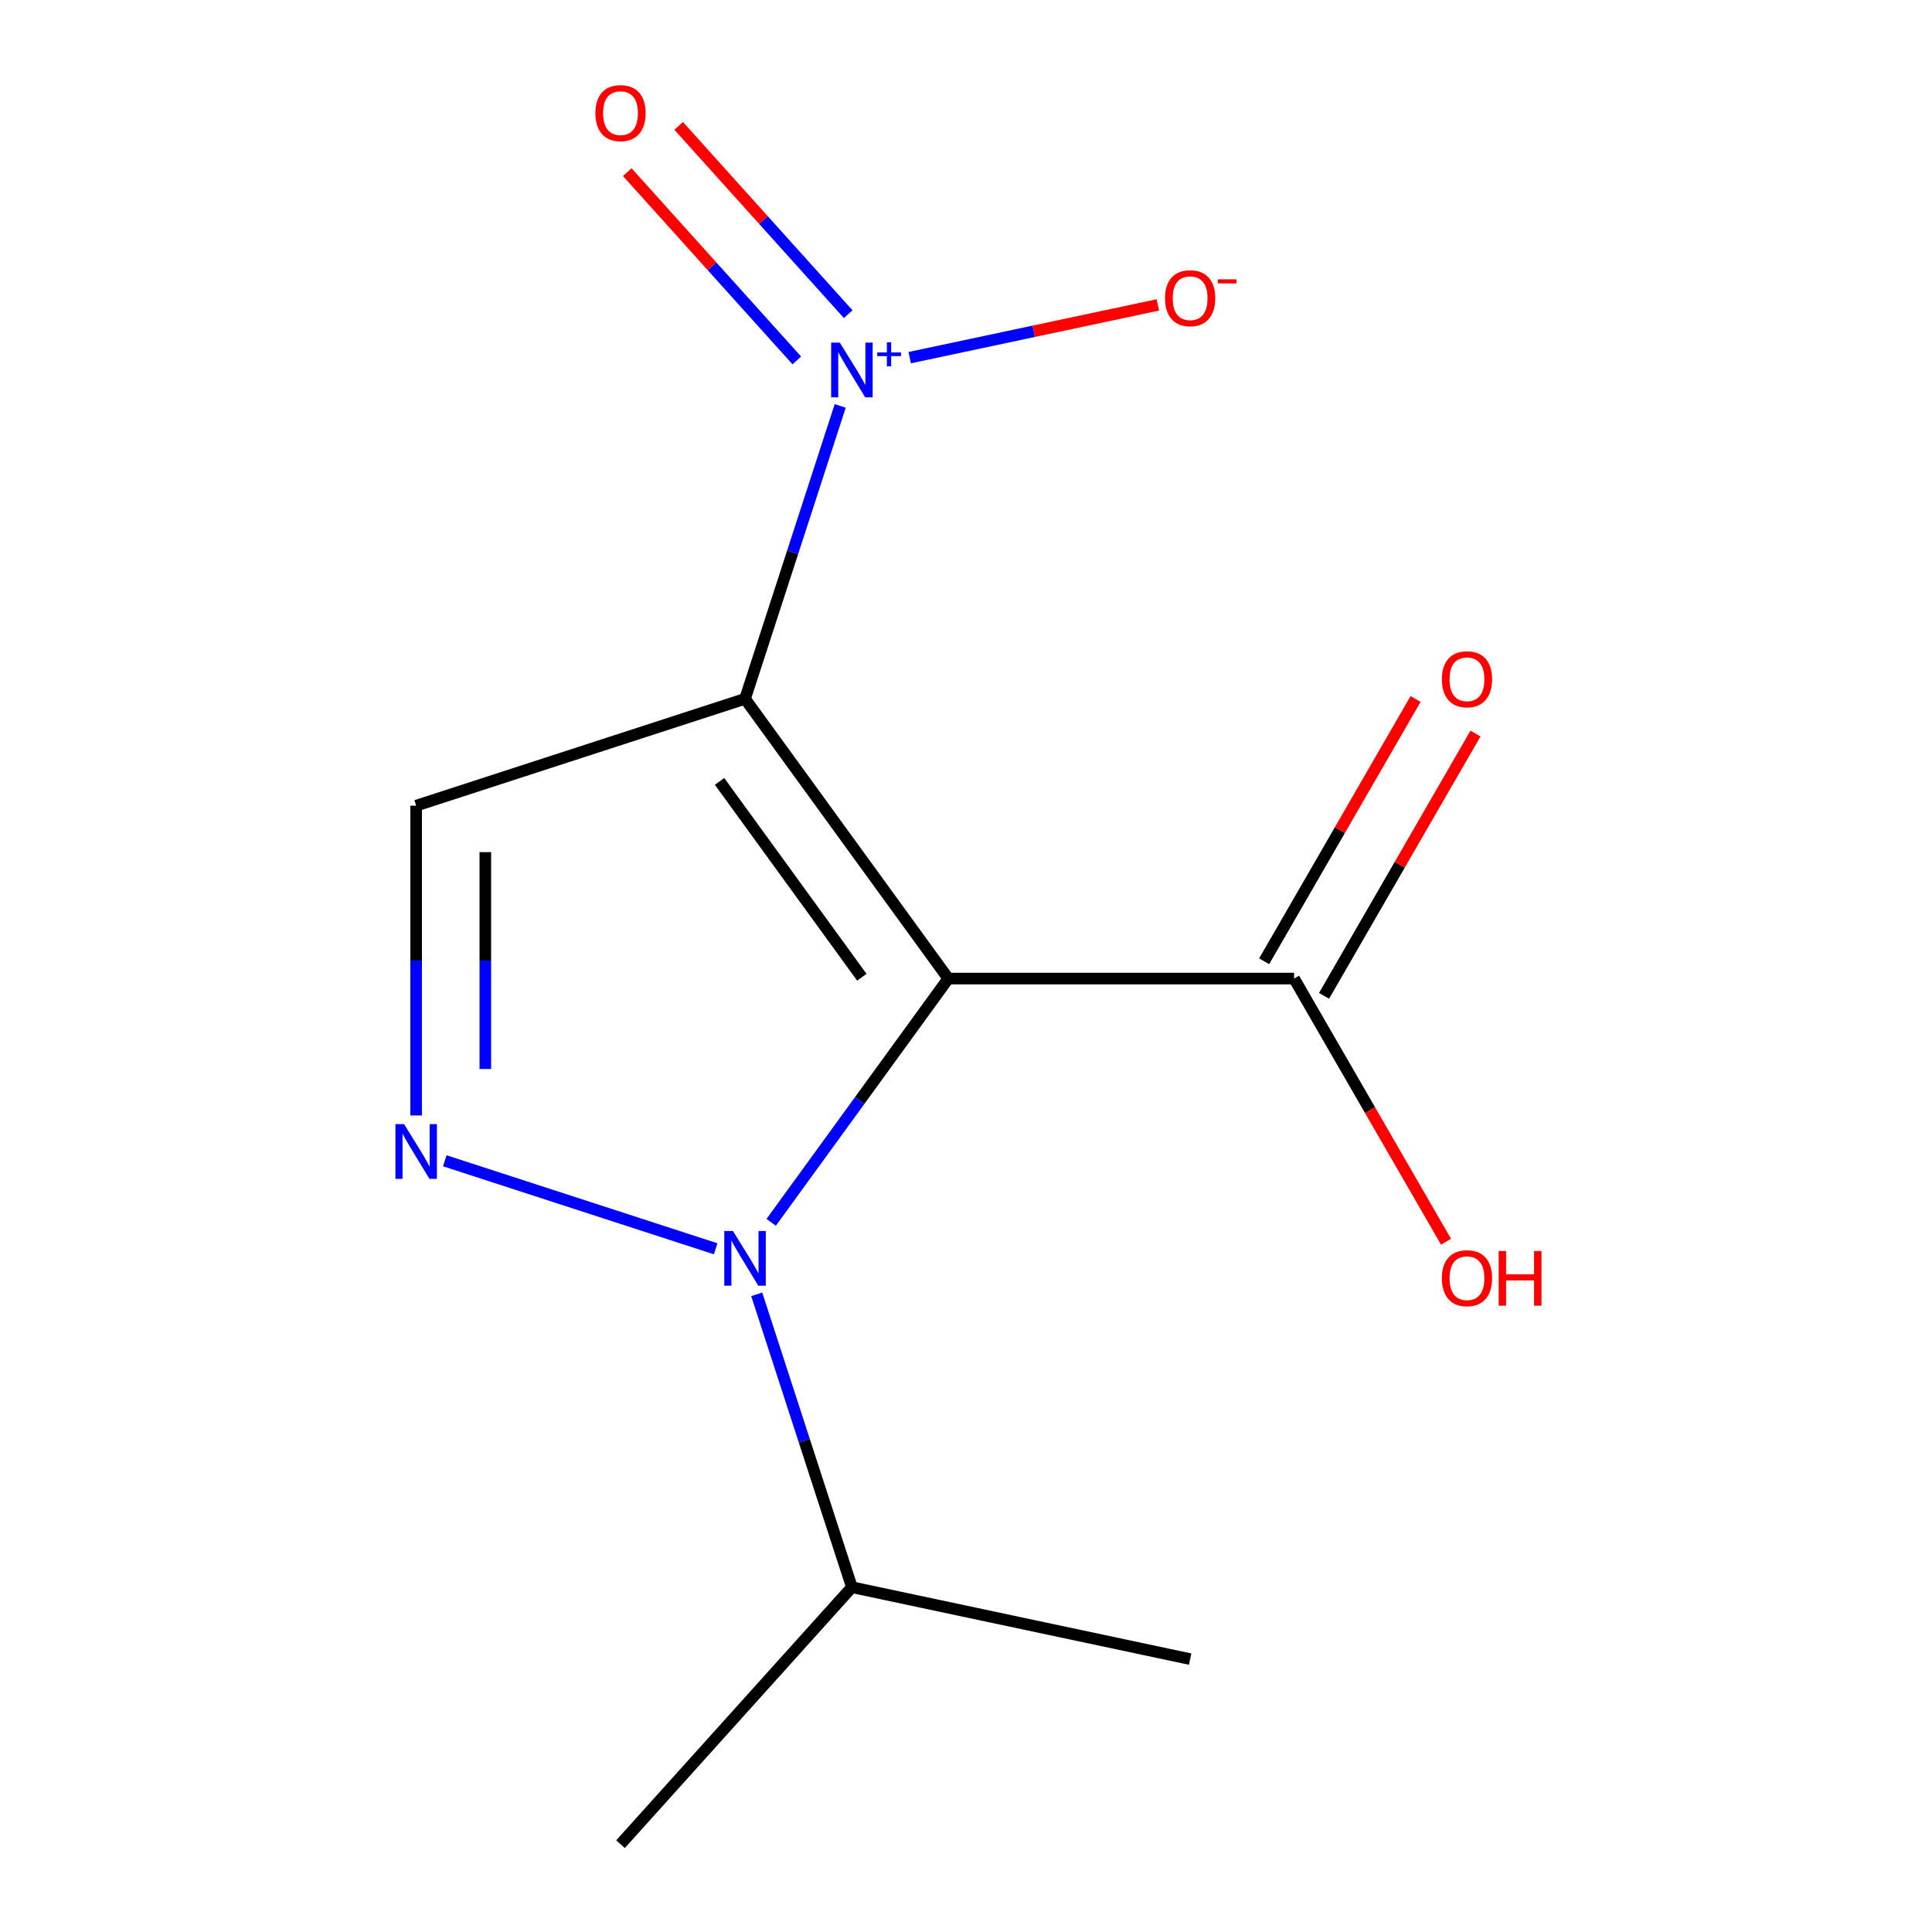 <?xml version='1.0' encoding='iso-8859-1'?>
<svg version='1.1' baseProfile='full'
              xmlns='http://www.w3.org/2000/svg'
                      xmlns:rdkit='http://www.rdkit.org/xml'
                      xmlns:xlink='http://www.w3.org/1999/xlink'
                  xml:space='preserve'
width='1000px' height='1000px' viewBox='0 0 1000 1000'>
<!-- END OF HEADER -->
<rect style='opacity:1.0;fill:#FFFFFF;stroke:none' width='1000' height='1000' x='0' y='0'> </rect>
<path class='bond-0' d='M 490.833,506.508 L 385.629,361.706' style='fill:none;fill-rule:evenodd;stroke:#000000;stroke-width:6px;stroke-linecap:butt;stroke-linejoin:miter;stroke-opacity:1' />
<path class='bond-0' d='M 446.092,505.828 L 372.449,404.467' style='fill:none;fill-rule:evenodd;stroke:#000000;stroke-width:6px;stroke-linecap:butt;stroke-linejoin:miter;stroke-opacity:1' />
<path class='bond-1' d='M 490.833,506.508 L 445,569.591' style='fill:none;fill-rule:evenodd;stroke:#000000;stroke-width:6px;stroke-linecap:butt;stroke-linejoin:miter;stroke-opacity:1' />
<path class='bond-1' d='M 445,569.591 L 399.167,632.675' style='fill:none;fill-rule:evenodd;stroke:#0000FF;stroke-width:6px;stroke-linecap:butt;stroke-linejoin:miter;stroke-opacity:1' />
<path class='bond-5' d='M 490.833,506.508 L 669.818,506.508' style='fill:none;fill-rule:evenodd;stroke:#000000;stroke-width:6px;stroke-linecap:butt;stroke-linejoin:miter;stroke-opacity:1' />
<path class='bond-3' d='M 385.629,361.706 L 410.256,285.911' style='fill:none;fill-rule:evenodd;stroke:#000000;stroke-width:6px;stroke-linecap:butt;stroke-linejoin:miter;stroke-opacity:1' />
<path class='bond-3' d='M 410.256,285.911 L 434.883,210.116' style='fill:none;fill-rule:evenodd;stroke:#0000FF;stroke-width:6px;stroke-linecap:butt;stroke-linejoin:miter;stroke-opacity:1' />
<path class='bond-4' d='M 385.629,361.706 L 215.404,417.015' style='fill:none;fill-rule:evenodd;stroke:#000000;stroke-width:6px;stroke-linecap:butt;stroke-linejoin:miter;stroke-opacity:1' />
<path class='bond-2' d='M 370.414,646.366 L 230.219,600.814' style='fill:none;fill-rule:evenodd;stroke:#0000FF;stroke-width:6px;stroke-linecap:butt;stroke-linejoin:miter;stroke-opacity:1' />
<path class='bond-8' d='M 391.683,669.944 L 416.311,745.739' style='fill:none;fill-rule:evenodd;stroke:#0000FF;stroke-width:6px;stroke-linecap:butt;stroke-linejoin:miter;stroke-opacity:1' />
<path class='bond-8' d='M 416.311,745.739 L 440.938,821.534' style='fill:none;fill-rule:evenodd;stroke:#000000;stroke-width:6px;stroke-linecap:butt;stroke-linejoin:miter;stroke-opacity:1' />
<path class='bond-13' d='M 215.404,577.365 L 215.404,497.19' style='fill:none;fill-rule:evenodd;stroke:#0000FF;stroke-width:6px;stroke-linecap:butt;stroke-linejoin:miter;stroke-opacity:1' />
<path class='bond-13' d='M 215.404,497.19 L 215.404,417.015' style='fill:none;fill-rule:evenodd;stroke:#000000;stroke-width:6px;stroke-linecap:butt;stroke-linejoin:miter;stroke-opacity:1' />
<path class='bond-13' d='M 251.201,553.313 L 251.201,497.19' style='fill:none;fill-rule:evenodd;stroke:#0000FF;stroke-width:6px;stroke-linecap:butt;stroke-linejoin:miter;stroke-opacity:1' />
<path class='bond-13' d='M 251.201,497.19 L 251.201,441.068' style='fill:none;fill-rule:evenodd;stroke:#000000;stroke-width:6px;stroke-linecap:butt;stroke-linejoin:miter;stroke-opacity:1' />
<path class='bond-6' d='M 470.857,185.122 L 535.079,171.471' style='fill:none;fill-rule:evenodd;stroke:#0000FF;stroke-width:6px;stroke-linecap:butt;stroke-linejoin:miter;stroke-opacity:1' />
<path class='bond-6' d='M 535.079,171.471 L 599.301,157.82' style='fill:none;fill-rule:evenodd;stroke:#FF0000;stroke-width:6px;stroke-linecap:butt;stroke-linejoin:miter;stroke-opacity:1' />
<path class='bond-7' d='M 439.024,162.608 L 395.153,113.884' style='fill:none;fill-rule:evenodd;stroke:#0000FF;stroke-width:6px;stroke-linecap:butt;stroke-linejoin:miter;stroke-opacity:1' />
<path class='bond-7' d='M 395.153,113.884 L 351.282,65.16' style='fill:none;fill-rule:evenodd;stroke:#FF0000;stroke-width:6px;stroke-linecap:butt;stroke-linejoin:miter;stroke-opacity:1' />
<path class='bond-7' d='M 412.422,186.56 L 368.551,137.837' style='fill:none;fill-rule:evenodd;stroke:#0000FF;stroke-width:6px;stroke-linecap:butt;stroke-linejoin:miter;stroke-opacity:1' />
<path class='bond-7' d='M 368.551,137.837 L 324.68,89.113' style='fill:none;fill-rule:evenodd;stroke:#FF0000;stroke-width:6px;stroke-linecap:butt;stroke-linejoin:miter;stroke-opacity:1' />
<path class='bond-9' d='M 685.318,515.457 L 724.512,447.572' style='fill:none;fill-rule:evenodd;stroke:#000000;stroke-width:6px;stroke-linecap:butt;stroke-linejoin:miter;stroke-opacity:1' />
<path class='bond-9' d='M 724.512,447.572 L 763.706,379.686' style='fill:none;fill-rule:evenodd;stroke:#FF0000;stroke-width:6px;stroke-linecap:butt;stroke-linejoin:miter;stroke-opacity:1' />
<path class='bond-9' d='M 654.317,497.559 L 693.511,429.673' style='fill:none;fill-rule:evenodd;stroke:#000000;stroke-width:6px;stroke-linecap:butt;stroke-linejoin:miter;stroke-opacity:1' />
<path class='bond-9' d='M 693.511,429.673 L 732.704,361.788' style='fill:none;fill-rule:evenodd;stroke:#FF0000;stroke-width:6px;stroke-linecap:butt;stroke-linejoin:miter;stroke-opacity:1' />
<path class='bond-10' d='M 669.818,506.508 L 709.138,574.613' style='fill:none;fill-rule:evenodd;stroke:#000000;stroke-width:6px;stroke-linecap:butt;stroke-linejoin:miter;stroke-opacity:1' />
<path class='bond-10' d='M 709.138,574.613 L 748.459,642.718' style='fill:none;fill-rule:evenodd;stroke:#FF0000;stroke-width:6px;stroke-linecap:butt;stroke-linejoin:miter;stroke-opacity:1' />
<path class='bond-11' d='M 440.938,821.534 L 321.174,954.545' style='fill:none;fill-rule:evenodd;stroke:#000000;stroke-width:6px;stroke-linecap:butt;stroke-linejoin:miter;stroke-opacity:1' />
<path class='bond-12' d='M 440.938,821.534 L 616.011,858.747' style='fill:none;fill-rule:evenodd;stroke:#000000;stroke-width:6px;stroke-linecap:butt;stroke-linejoin:miter;stroke-opacity:1' />
<path  class='atom-2' d='M 379.369 637.149
L 388.649 652.149
Q 389.569 653.629, 391.049 656.309
Q 392.529 658.989, 392.609 659.149
L 392.609 637.149
L 396.369 637.149
L 396.369 665.469
L 392.489 665.469
L 382.529 649.069
Q 381.369 647.149, 380.129 644.949
Q 378.929 642.749, 378.569 642.069
L 378.569 665.469
L 374.889 665.469
L 374.889 637.149
L 379.369 637.149
' fill='#0000FF'/>
<path  class='atom-3' d='M 209.144 581.84
L 218.424 596.84
Q 219.344 598.32, 220.824 601
Q 222.304 603.68, 222.384 603.84
L 222.384 581.84
L 226.144 581.84
L 226.144 610.16
L 222.264 610.16
L 212.304 593.76
Q 211.144 591.84, 209.904 589.64
Q 208.704 587.44, 208.344 586.76
L 208.344 610.16
L 204.664 610.16
L 204.664 581.84
L 209.144 581.84
' fill='#0000FF'/>
<path  class='atom-4' d='M 434.678 177.322
L 443.958 192.322
Q 444.878 193.802, 446.358 196.482
Q 447.838 199.162, 447.918 199.322
L 447.918 177.322
L 451.678 177.322
L 451.678 205.642
L 447.798 205.642
L 437.838 189.242
Q 436.678 187.322, 435.438 185.122
Q 434.238 182.922, 433.878 182.242
L 433.878 205.642
L 430.198 205.642
L 430.198 177.322
L 434.678 177.322
' fill='#0000FF'/>
<path  class='atom-4' d='M 454.054 182.426
L 459.044 182.426
L 459.044 177.173
L 461.261 177.173
L 461.261 182.426
L 466.383 182.426
L 466.383 184.327
L 461.261 184.327
L 461.261 189.607
L 459.044 189.607
L 459.044 184.327
L 454.054 184.327
L 454.054 182.426
' fill='#0000FF'/>
<path  class='atom-7' d='M 603.011 154.349
Q 603.011 147.549, 606.371 143.749
Q 609.731 139.949, 616.011 139.949
Q 622.291 139.949, 625.651 143.749
Q 629.011 147.549, 629.011 154.349
Q 629.011 161.229, 625.611 165.149
Q 622.211 169.029, 616.011 169.029
Q 609.771 169.029, 606.371 165.149
Q 603.011 161.269, 603.011 154.349
M 616.011 165.829
Q 620.331 165.829, 622.651 162.949
Q 625.011 160.029, 625.011 154.349
Q 625.011 148.789, 622.651 145.989
Q 620.331 143.149, 616.011 143.149
Q 611.691 143.149, 609.331 145.949
Q 607.011 148.749, 607.011 154.349
Q 607.011 160.069, 609.331 162.949
Q 611.691 165.829, 616.011 165.829
' fill='#FF0000'/>
<path  class='atom-7' d='M 630.331 144.571
L 640.02 144.571
L 640.02 146.683
L 630.331 146.683
L 630.331 144.571
' fill='#FF0000'/>
<path  class='atom-8' d='M 308.174 58.55
Q 308.174 51.75, 311.534 47.95
Q 314.894 44.15, 321.174 44.15
Q 327.454 44.15, 330.814 47.95
Q 334.174 51.75, 334.174 58.55
Q 334.174 65.43, 330.774 69.35
Q 327.374 73.23, 321.174 73.23
Q 314.934 73.23, 311.534 69.35
Q 308.174 65.47, 308.174 58.55
M 321.174 70.03
Q 325.494 70.03, 327.814 67.15
Q 330.174 64.23, 330.174 58.55
Q 330.174 52.99, 327.814 50.19
Q 325.494 47.35, 321.174 47.35
Q 316.854 47.35, 314.494 50.15
Q 312.174 52.95, 312.174 58.55
Q 312.174 64.27, 314.494 67.15
Q 316.854 70.03, 321.174 70.03
' fill='#FF0000'/>
<path  class='atom-10' d='M 746.31 351.583
Q 746.31 344.783, 749.67 340.983
Q 753.03 337.183, 759.31 337.183
Q 765.59 337.183, 768.95 340.983
Q 772.31 344.783, 772.31 351.583
Q 772.31 358.463, 768.91 362.383
Q 765.51 366.263, 759.31 366.263
Q 753.07 366.263, 749.67 362.383
Q 746.31 358.503, 746.31 351.583
M 759.31 363.063
Q 763.63 363.063, 765.95 360.183
Q 768.31 357.263, 768.31 351.583
Q 768.31 346.023, 765.95 343.223
Q 763.63 340.383, 759.31 340.383
Q 754.99 340.383, 752.63 343.183
Q 750.31 345.983, 750.31 351.583
Q 750.31 357.303, 752.63 360.183
Q 754.99 363.063, 759.31 363.063
' fill='#FF0000'/>
<path  class='atom-11' d='M 746.31 661.593
Q 746.31 654.793, 749.67 650.993
Q 753.03 647.193, 759.31 647.193
Q 765.59 647.193, 768.95 650.993
Q 772.31 654.793, 772.31 661.593
Q 772.31 668.473, 768.91 672.393
Q 765.51 676.273, 759.31 676.273
Q 753.07 676.273, 749.67 672.393
Q 746.31 668.513, 746.31 661.593
M 759.31 673.073
Q 763.63 673.073, 765.95 670.193
Q 768.31 667.273, 768.31 661.593
Q 768.31 656.033, 765.95 653.233
Q 763.63 650.393, 759.31 650.393
Q 754.99 650.393, 752.63 653.193
Q 750.31 655.993, 750.31 661.593
Q 750.31 667.313, 752.63 670.193
Q 754.99 673.073, 759.31 673.073
' fill='#FF0000'/>
<path  class='atom-11' d='M 775.71 647.513
L 779.55 647.513
L 779.55 659.553
L 794.03 659.553
L 794.03 647.513
L 797.87 647.513
L 797.87 675.833
L 794.03 675.833
L 794.03 662.753
L 779.55 662.753
L 779.55 675.833
L 775.71 675.833
L 775.71 647.513
' fill='#FF0000'/>
</svg>
